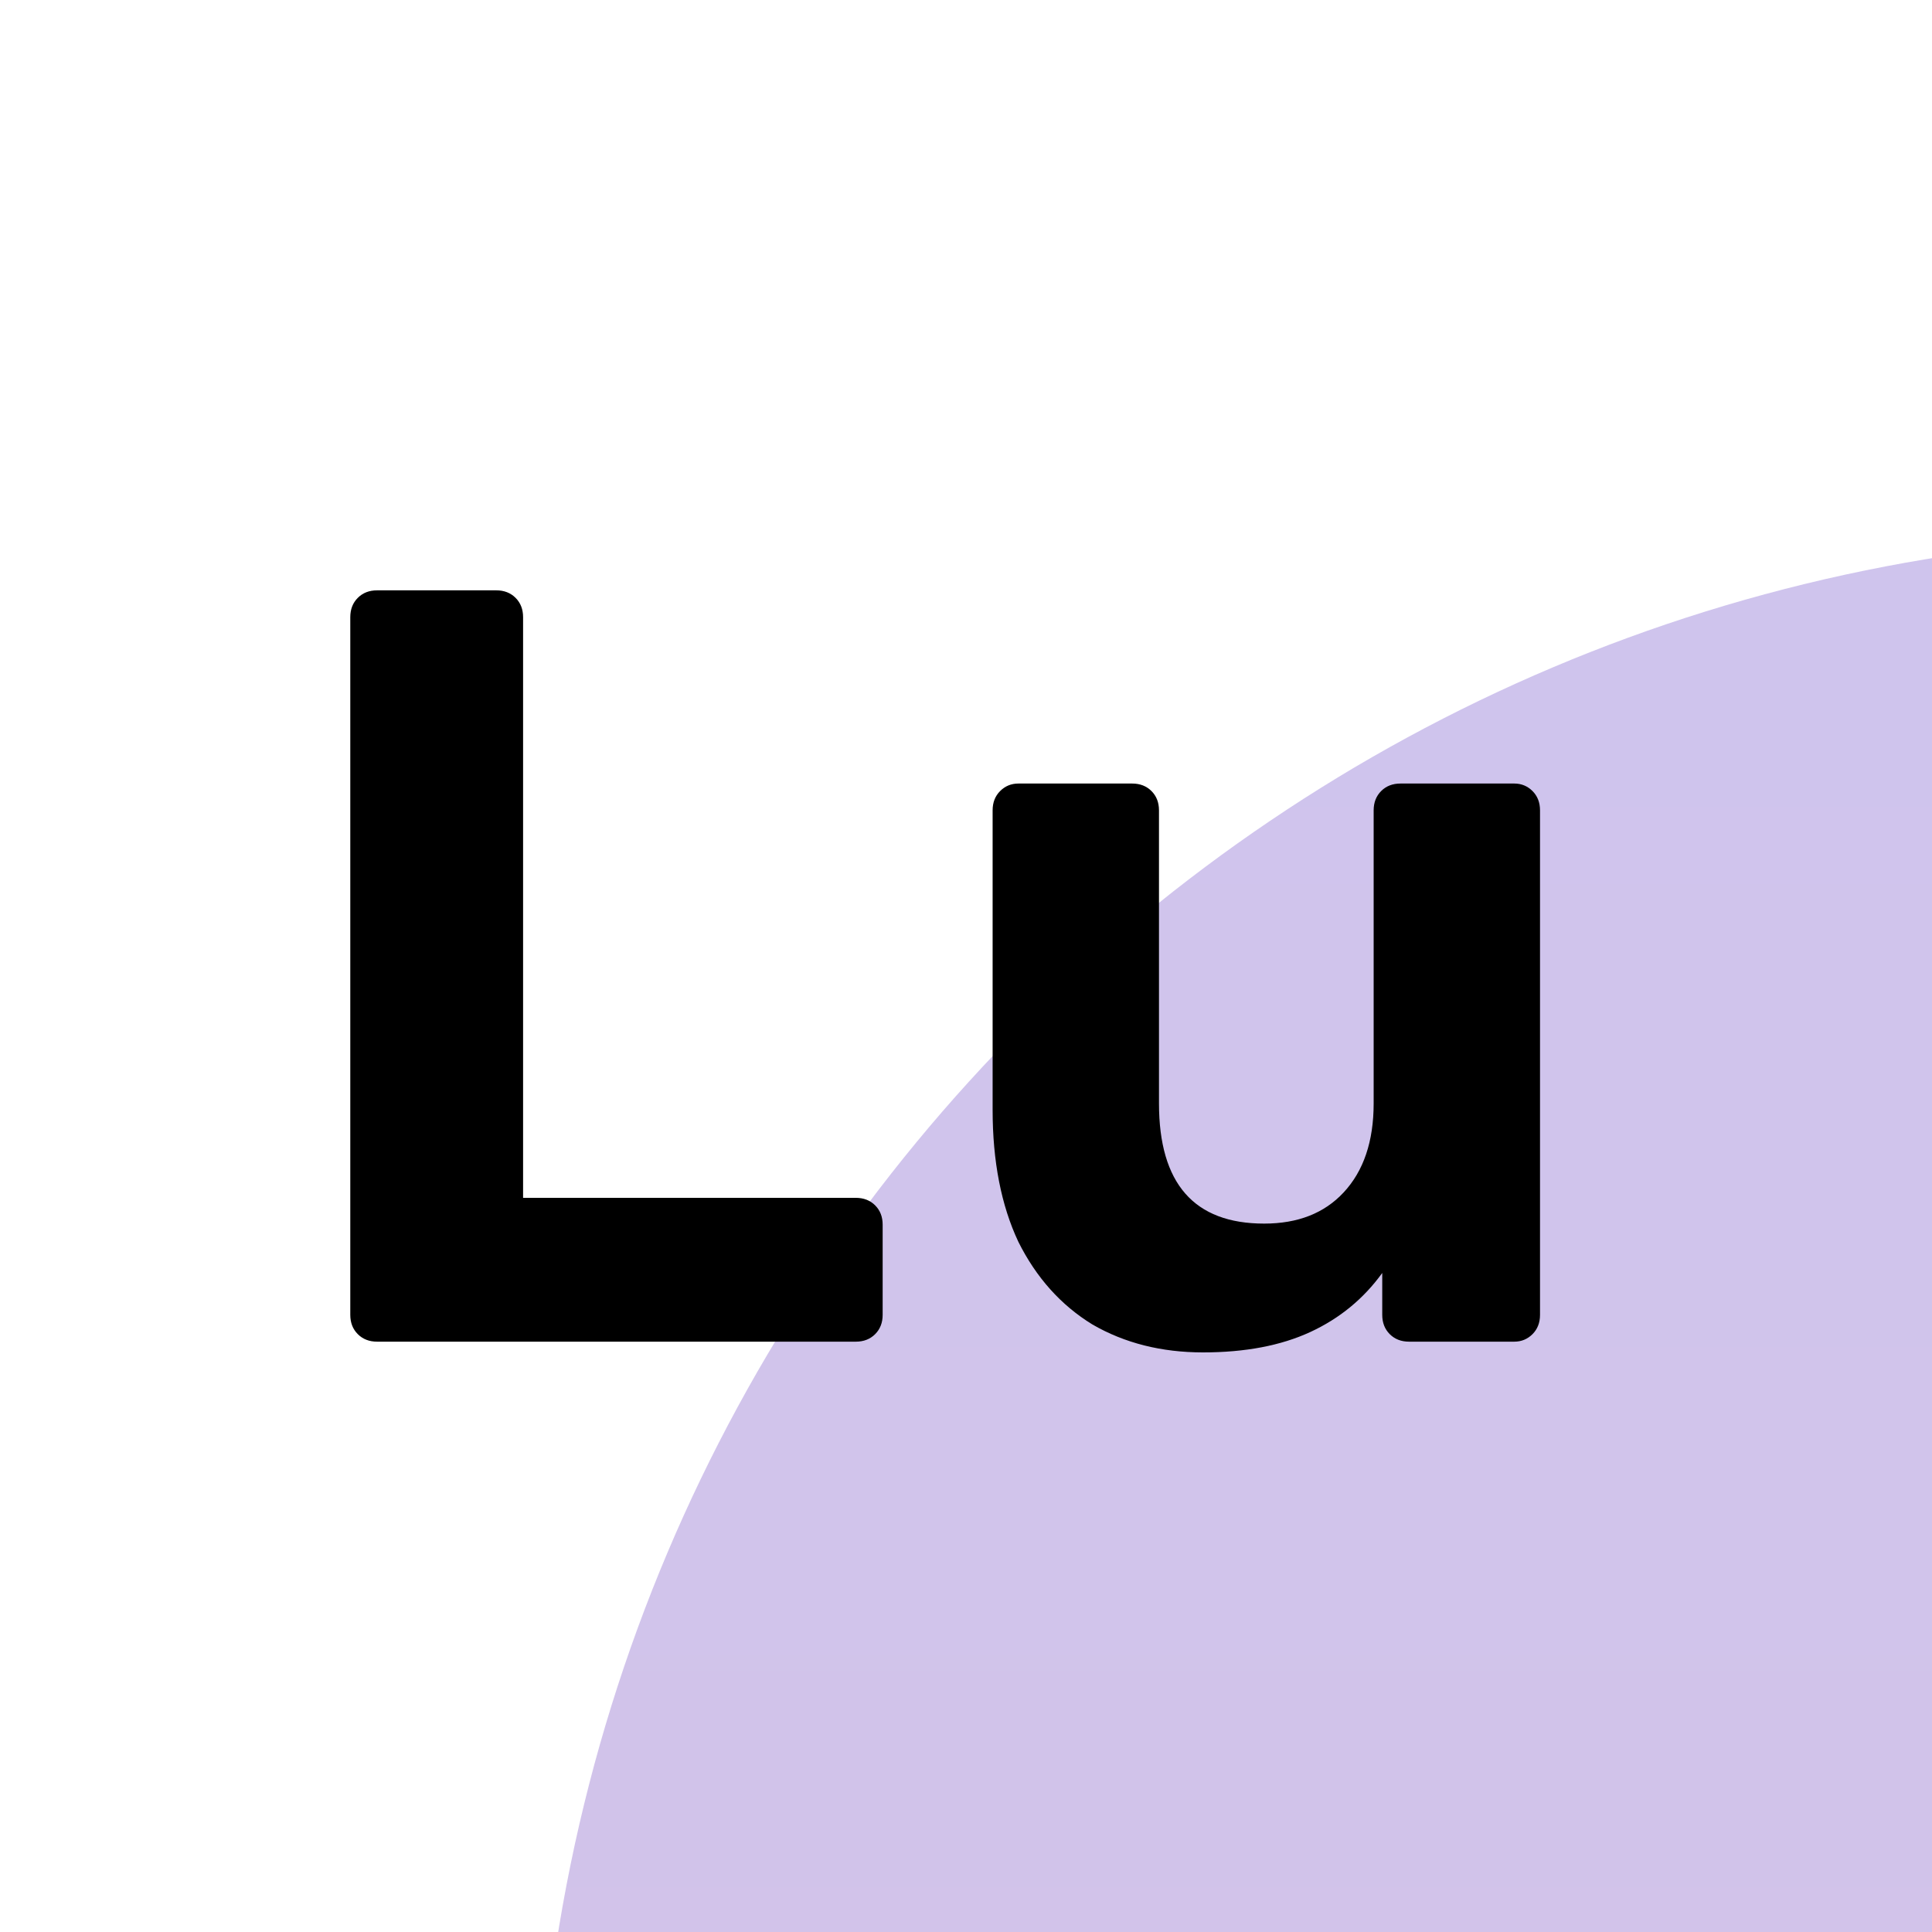 <svg width="36" height="36" viewBox="0 0 36 36" fill="none" xmlns="http://www.w3.org/2000/svg">
<rect x="0" y="0" width="36" height="36" fill="#333333" stroke="none"/>
<g clip-path="url(#clip0_737_473)">
<rect width="36" height="36" fill="white"/>
<rect x="10" y="10" width="62" height="62" rx="31" fill="url(#paint0_linear_737_473)" fill-opacity="0.4"/>
<path d="M7.027 25C6.88 25 6.76 24.953 6.667 24.86C6.574 24.767 6.527 24.647 6.527 24.5V11.5C6.527 11.353 6.574 11.233 6.667 11.14C6.76 11.047 6.88 11 7.027 11H9.247C9.394 11 9.514 11.047 9.607 11.14C9.7 11.233 9.747 11.353 9.747 11.5V22.32H15.947C16.094 22.32 16.214 22.367 16.307 22.46C16.4 22.553 16.447 22.673 16.447 22.82V24.5C16.447 24.647 16.4 24.767 16.307 24.86C16.214 24.953 16.094 25 15.947 25H7.027ZM22.416 25.2C21.643 25.2 20.956 25.027 20.356 24.68C19.769 24.32 19.309 23.807 18.976 23.14C18.656 22.46 18.496 21.64 18.496 20.68V15.1C18.496 14.953 18.543 14.833 18.636 14.74C18.729 14.647 18.843 14.6 18.976 14.6H21.096C21.243 14.6 21.363 14.647 21.456 14.74C21.549 14.833 21.596 14.953 21.596 15.1V20.56C21.596 22.053 22.249 22.8 23.556 22.8C24.183 22.8 24.676 22.607 25.036 22.22C25.409 21.82 25.596 21.267 25.596 20.56V15.1C25.596 14.953 25.643 14.833 25.736 14.74C25.829 14.647 25.949 14.6 26.096 14.6H28.216C28.349 14.6 28.463 14.647 28.556 14.74C28.649 14.833 28.696 14.953 28.696 15.1V24.5C28.696 24.647 28.649 24.767 28.556 24.86C28.463 24.953 28.349 25 28.216 25H26.256C26.109 25 25.989 24.953 25.896 24.86C25.803 24.767 25.756 24.647 25.756 24.5V23.72C25.409 24.2 24.963 24.567 24.416 24.82C23.869 25.073 23.203 25.2 22.416 25.2Z" fill="black"/>
</g>
<defs>
<linearGradient id="paint0_linear_737_473" x1="41" y1="10" x2="41" y2="72" gradientUnits="userSpaceOnUse">
<stop stop-color="#876CD3"/>
<stop offset="0.974" stop-color="#9667BE"/>
</linearGradient>
<clipPath id="clip0_737_473">
<rect width="36" height="36" fill="white"/>
</clipPath>
</defs>
</svg>
